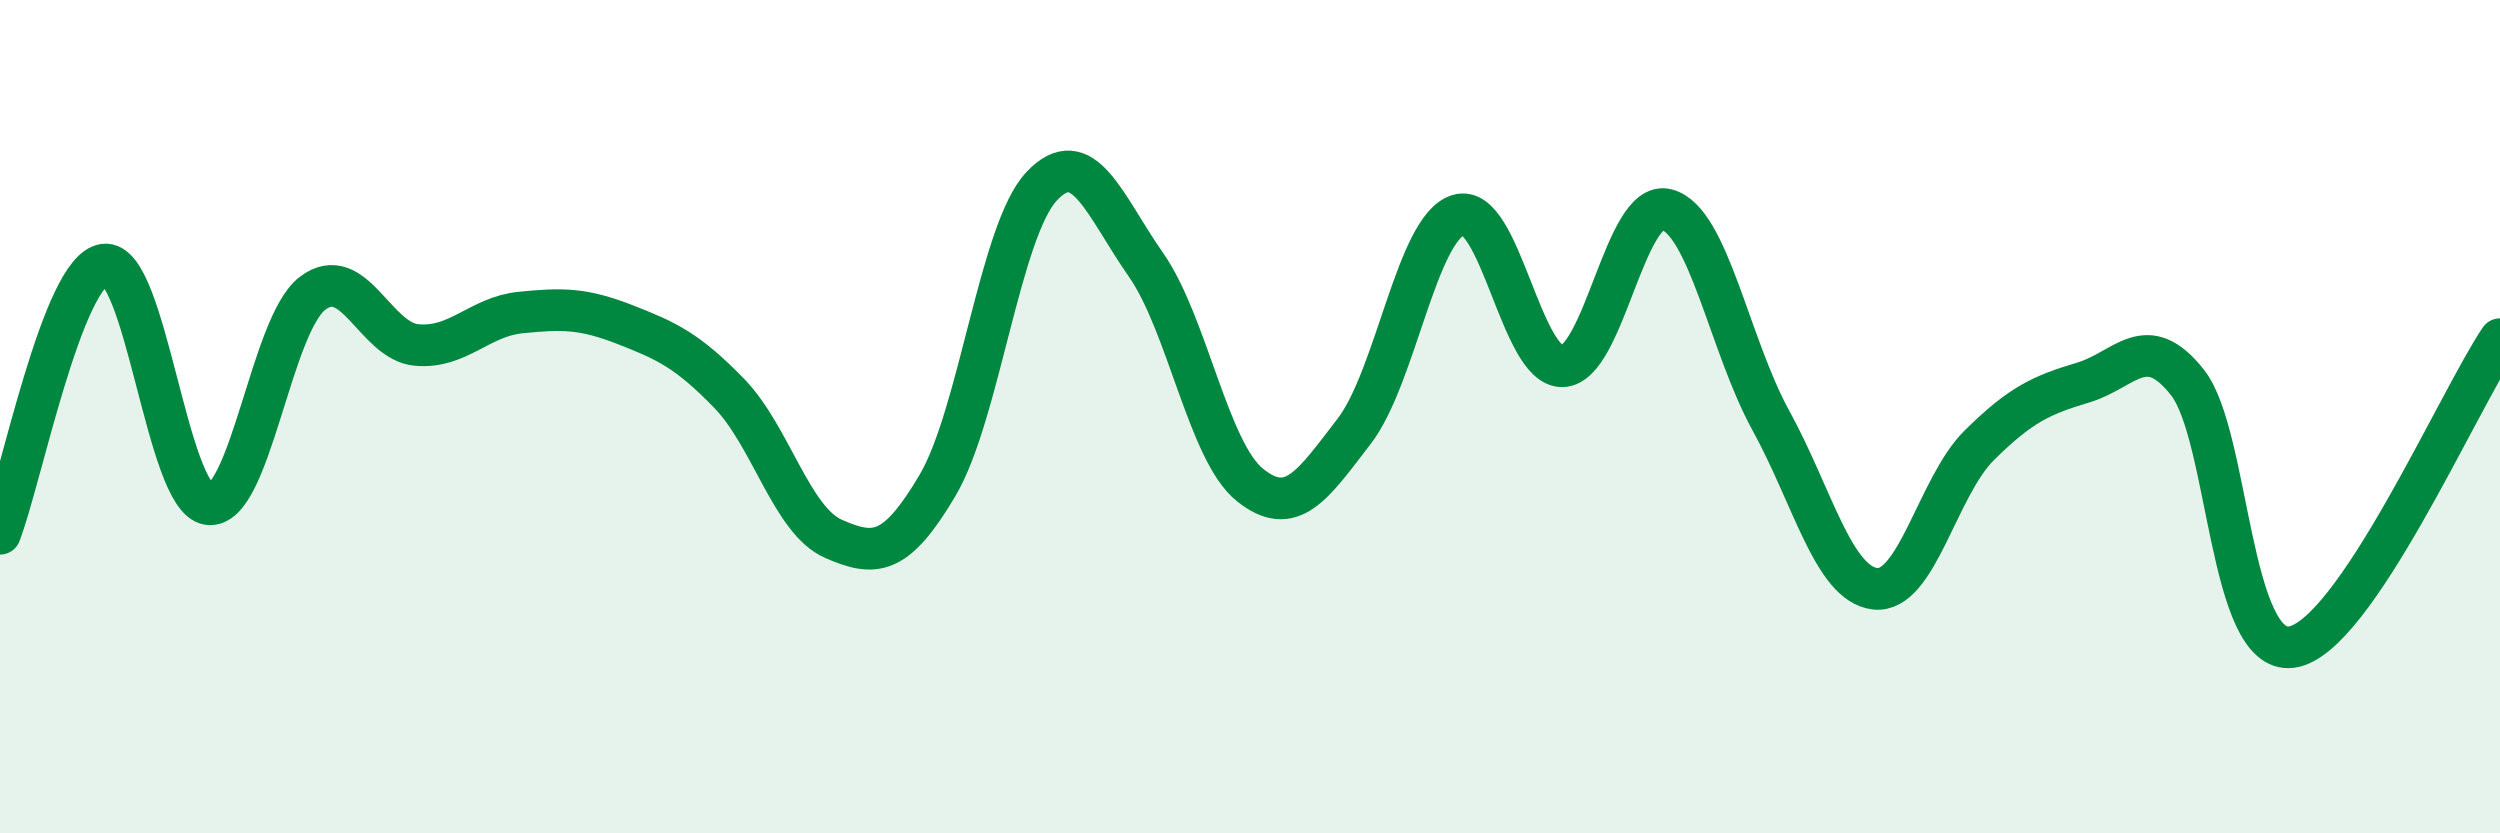 
    <svg width="60" height="20" viewBox="0 0 60 20" xmlns="http://www.w3.org/2000/svg">
      <path
        d="M 0,12.81 C 0.5,11.52 1.5,6.49 2.5,6.35 C 3.5,6.21 4,11.96 5,12.1 C 6,12.24 6.5,7.8 7.5,7.04 C 8.5,6.28 9,8.19 10,8.28 C 11,8.37 11.5,7.6 12.5,7.5 C 13.5,7.4 14,7.4 15,7.79 C 16,8.18 16.5,8.41 17.5,9.44 C 18.5,10.47 19,12.49 20,12.93 C 21,13.37 21.5,13.34 22.5,11.65 C 23.5,9.96 24,5.53 25,4.47 C 26,3.41 26.5,4.92 27.5,6.35 C 28.5,7.78 29,10.84 30,11.64 C 31,12.44 31.5,11.65 32.5,10.35 C 33.5,9.05 34,5.47 35,5.16 C 36,4.85 36.5,8.82 37.5,8.79 C 38.5,8.76 39,4.77 40,5.03 C 41,5.29 41.5,8.27 42.5,10.09 C 43.5,11.91 44,14.01 45,14.13 C 46,14.25 46.5,11.68 47.5,10.69 C 48.5,9.7 49,9.48 50,9.18 C 51,8.88 51.5,7.91 52.5,9.18 C 53.5,10.45 53.5,15.74 55,15.53 C 56.5,15.32 59,9.62 60,8.14L60 20L0 20Z"
        fill="#008740"
        opacity="0.1"
        stroke-linecap="round"
        stroke-linejoin="round"
      />
      <path
        d="M 0,12.81 C 0.5,11.52 1.5,6.49 2.5,6.35 C 3.5,6.21 4,11.96 5,12.1 C 6,12.24 6.5,7.8 7.5,7.04 C 8.5,6.28 9,8.19 10,8.28 C 11,8.37 11.5,7.6 12.5,7.5 C 13.5,7.4 14,7.4 15,7.79 C 16,8.18 16.5,8.41 17.5,9.44 C 18.5,10.47 19,12.49 20,12.93 C 21,13.37 21.5,13.34 22.5,11.65 C 23.5,9.96 24,5.53 25,4.47 C 26,3.41 26.5,4.92 27.5,6.35 C 28.5,7.78 29,10.84 30,11.64 C 31,12.44 31.5,11.65 32.5,10.35 C 33.5,9.05 34,5.47 35,5.16 C 36,4.85 36.5,8.82 37.5,8.79 C 38.5,8.76 39,4.77 40,5.03 C 41,5.29 41.5,8.27 42.5,10.09 C 43.5,11.91 44,14.01 45,14.13 C 46,14.25 46.5,11.68 47.5,10.69 C 48.5,9.7 49,9.48 50,9.18 C 51,8.88 51.5,7.91 52.5,9.18 C 53.5,10.45 53.5,15.74 55,15.53 C 56.5,15.32 59,9.62 60,8.14"
        stroke="#008740"
        stroke-width="1"
        fill="none"
        stroke-linecap="round"
        stroke-linejoin="round"
      />
    </svg>
  